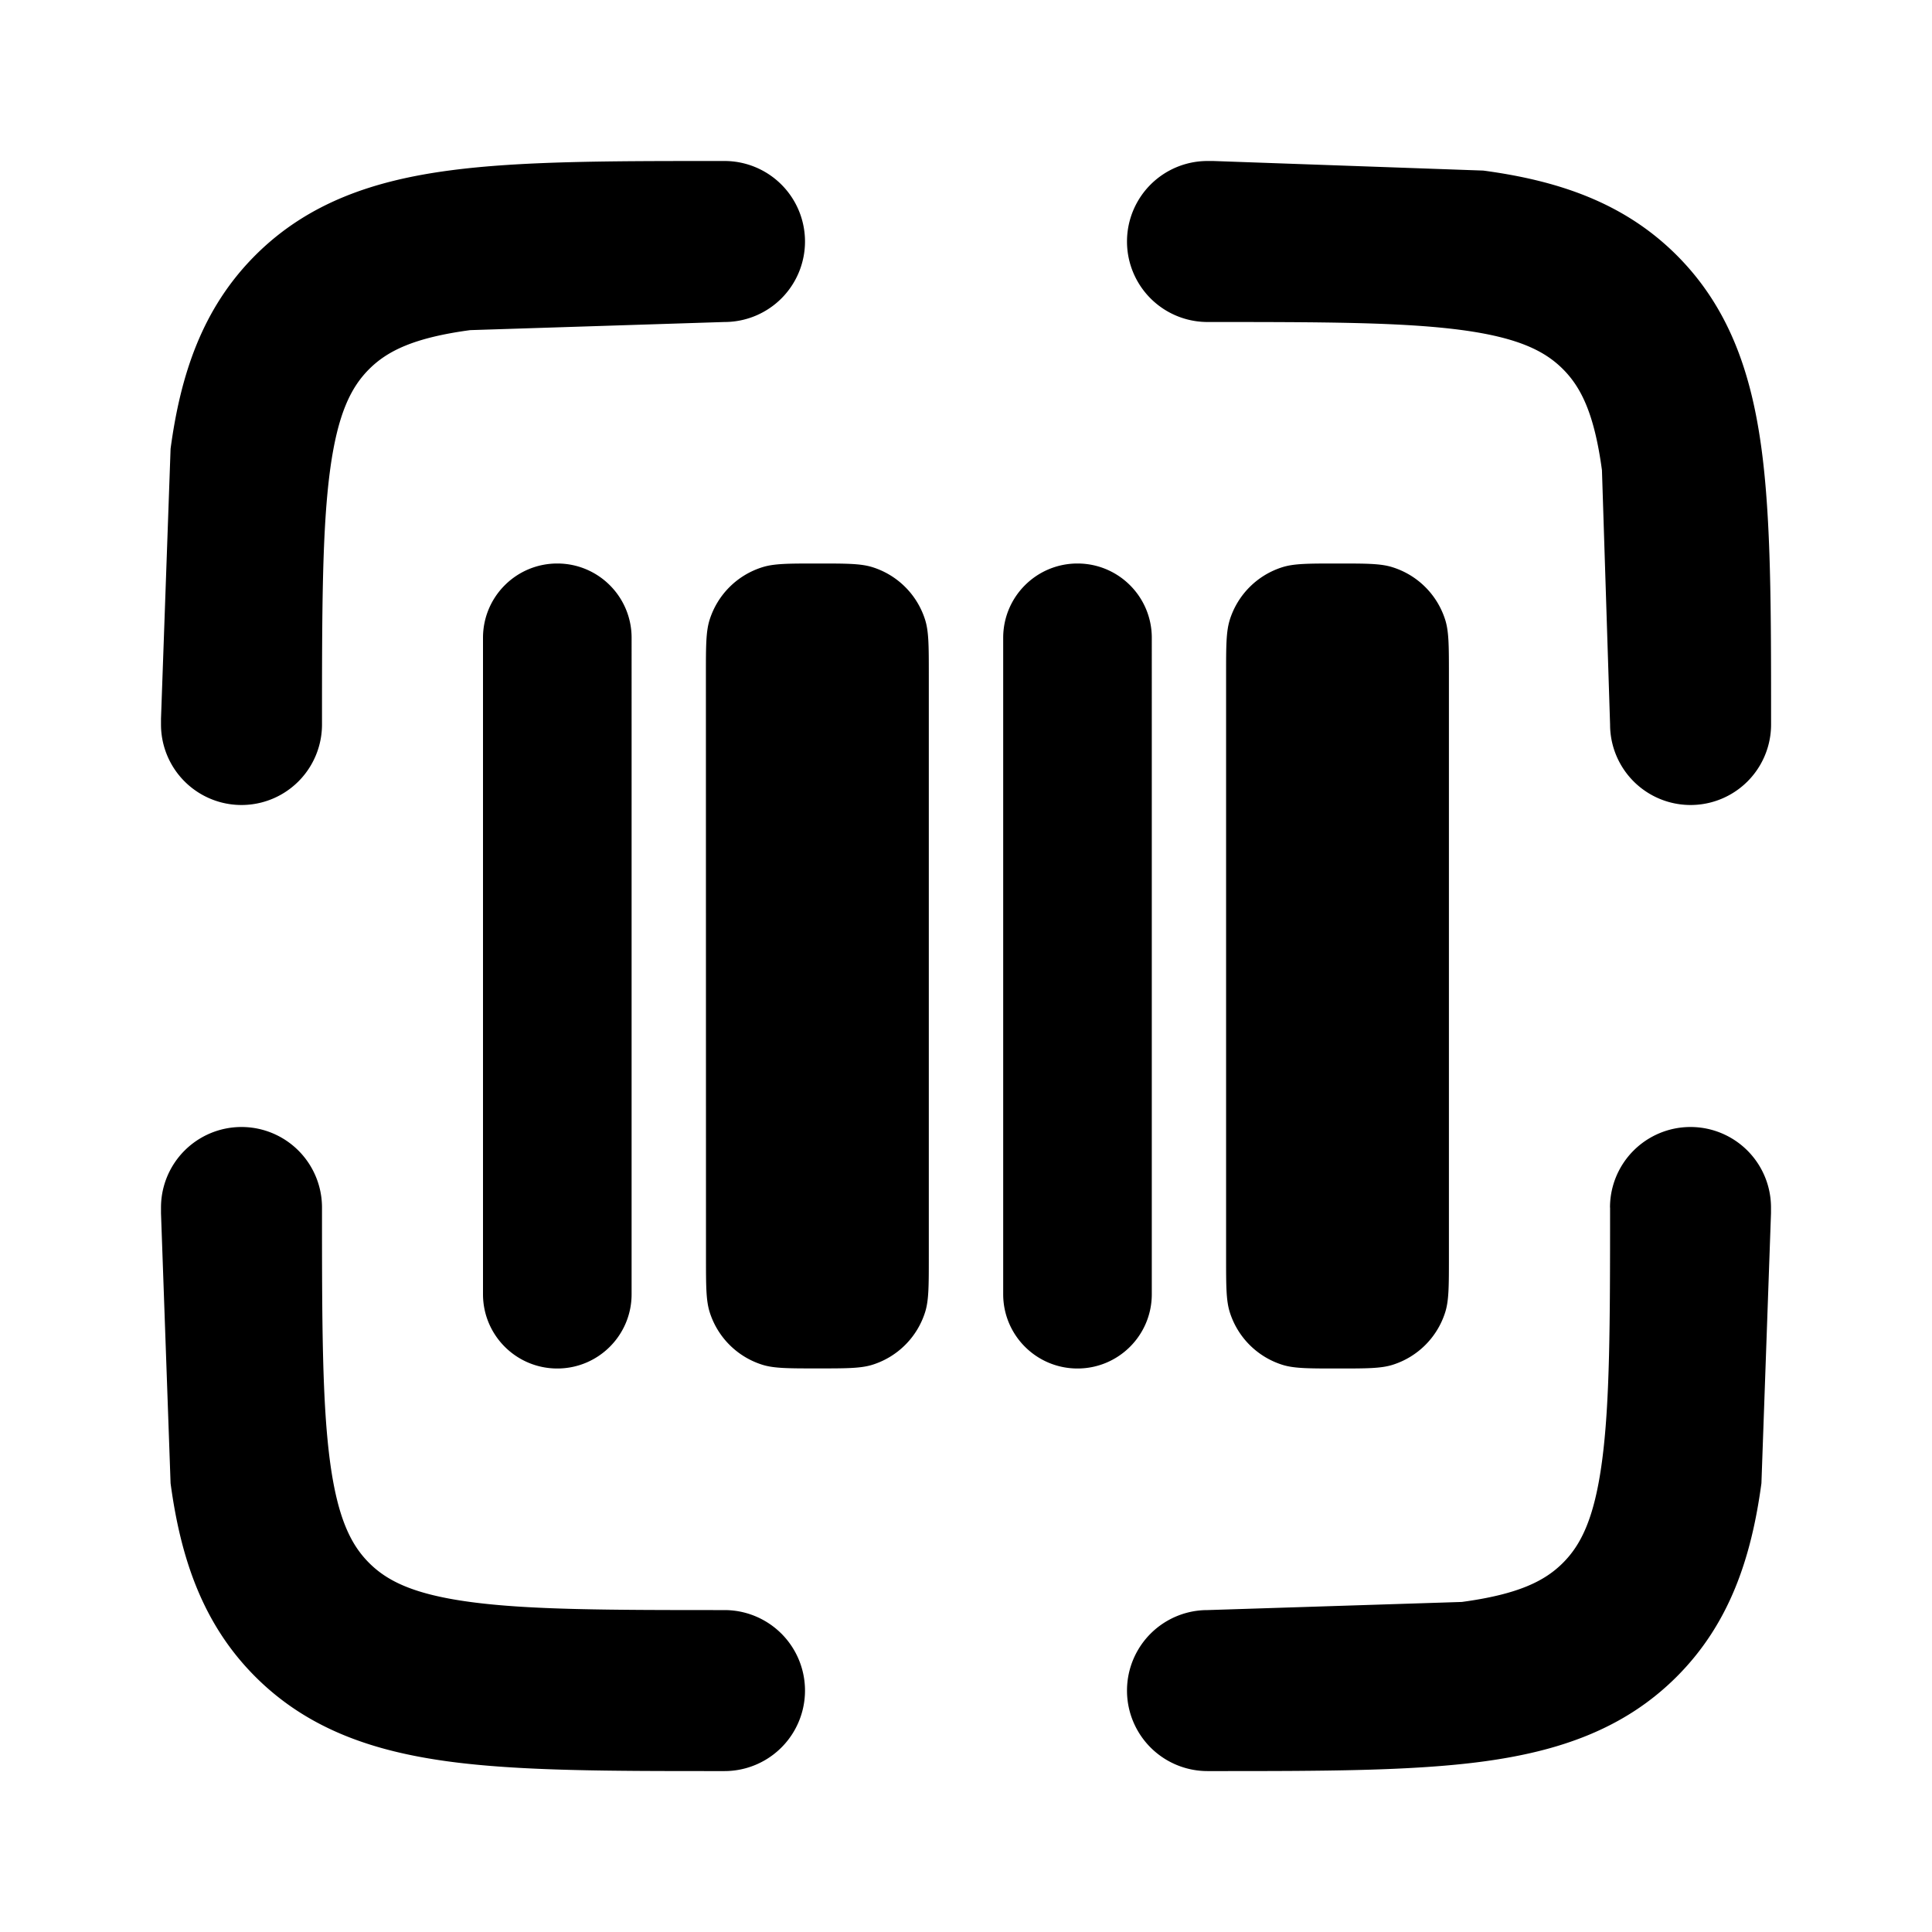 <svg xmlns="http://www.w3.org/2000/svg" fill="currentColor" height="24" width="24" viewBox="0 0 24 24" xmlns:v="https://vecta.io/nano"><path d="M10 3a1 1 0 0 1-1 1l-3.159.101c-.706.095-1.033.262-1.256.485s-.39.55-.485 1.256C4.002 6.576 4 7.558 4 9a1 1 0 1 1-2 0v-.071l.119-3.354c.124-.924.394-1.74 1.044-2.395l.015-.015c.655-.651 1.472-.922 2.397-1.046C6.459 2 7.575 2 8.929 2H9a1 1 0 0 1 1 1zM4 15a1 1 0 1 0-2 0v.071l.119 3.355c.125.928.397 1.747 1.053 2.403s1.476.928 2.403 1.053c.884.119 2 .119 3.354.119H9a1 1 0 1 0 0-2c-1.442 0-2.424-.002-3.159-.101-.706-.095-1.033-.262-1.256-.485s-.39-.55-.485-1.256C4.002 17.424 4 16.443 4 15zm16 0a1 1 0 1 1 2 0v.071l-.119 3.355c-.125.928-.397 1.747-1.053 2.403s-1.476.928-2.403 1.053c-.884.119-2 .119-3.354.119H15a1 1 0 1 1 0-2l3.159-.101c.706-.095 1.033-.262 1.256-.485s.39-.55.485-1.256c.099-.735.101-1.716.101-3.159zM15 4a1 1 0 1 1 0-2h.071l3.355.119c.925.124 1.742.395 2.397 1.046l.015.015c.65.655.92 1.471 1.044 2.395.119.884.119 2 .119 3.354V9a1 1 0 1 1-2 0L19.9 5.841c-.095-.706-.262-1.033-.485-1.256s-.55-.39-1.256-.485C17.424 4.002 16.443 4 15 4zM6.923 7C6.413 7 6 7.413 6 7.923v8.154c0 .51.413.923.923.923s.923-.413.923-.923V7.923c0-.51-.413-.923-.923-.923zm6.462 0c-.51 0-.923.413-.923.923v8.154c0 .51.413.923.923.923s.923-.413.923-.923V7.923c0-.51-.413-.923-.923-.923zM8.769 8.385c0-.358 0-.537.045-.682a1 1 0 0 1 .657-.657C9.617 7 9.796 7 10.154 7s.537 0 .682.045a1 1 0 0 1 .657.657c.045.145.045.324.045.682v7.231c0 .358 0 .537-.045.682a1 1 0 0 1-.657.657c-.145.045-.324.045-.682.045s-.537 0-.682-.045a1 1 0 0 1-.657-.657c-.045-.145-.045-.324-.045-.682zm6.507-.682c-.045.145-.045.324-.045.682v7.231c0 .358 0 .537.045.682a1 1 0 0 0 .657.657c.145.045.324.045.682.045s.537 0 .682-.045a1 1 0 0 0 .657-.657c.045-.145.045-.324.045-.682V8.385c0-.358 0-.537-.045-.682a1 1 0 0 0-.657-.657C17.152 7 16.973 7 16.615 7s-.537 0-.682.045a1 1 0 0 0-.657.657z"/></svg>
